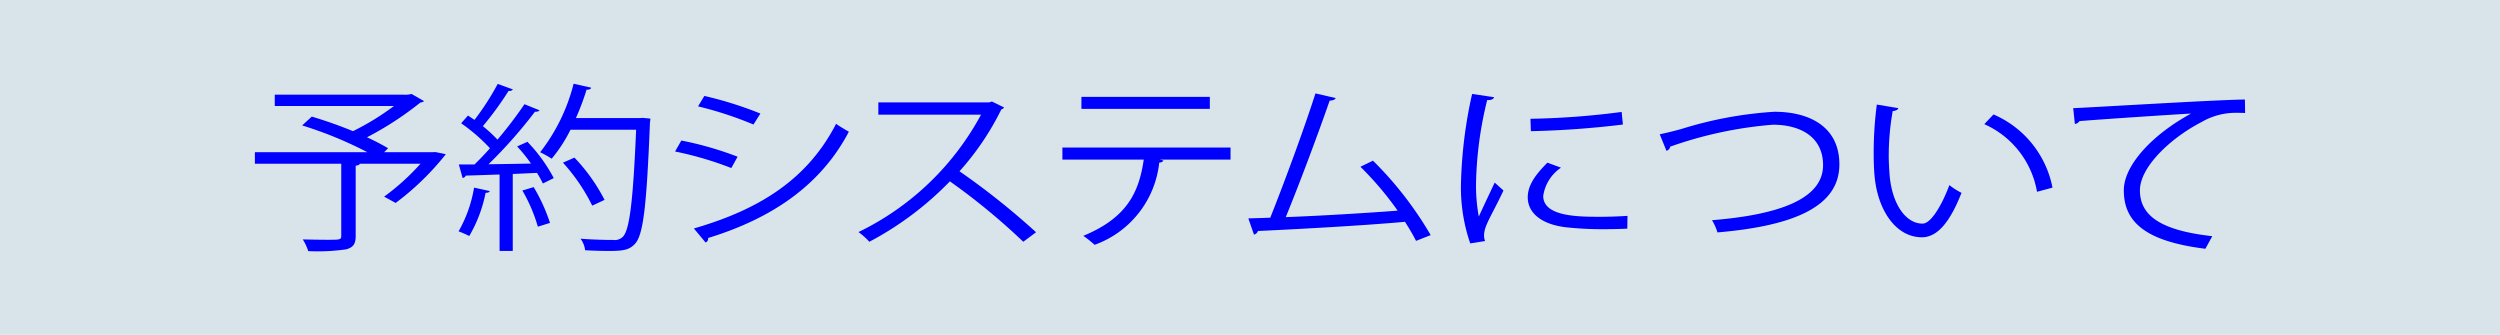 <svg id="Layer_1" data-name="Layer 1" xmlns="http://www.w3.org/2000/svg" viewBox="0 0 224 30"><defs><style>.cls-1{fill:#d8e4ea;}.cls-2{fill:blue;}</style></defs><title>sch_lnk_system_0</title><rect class="cls-1" width="224" height="30"/><path class="cls-2" d="M610.068,384.27l.937.193a24.078,24.078,0,0,1-4.497,4.367l-1.031-.564a20.605,20.605,0,0,0,3.26-2.949h-5.434c-.038.097-.132.145-.375.177v6.3c0,.693-.206,1.015-.843,1.192a17.724,17.724,0,0,1-3.41.16,4.368,4.368,0,0,0-.488-1.047c.806.016,1.555.032,2.136.032,1.218,0,1.312,0,1.312-.355v-6.461h-7.739V384.286h10.082a35.004,35.004,0,0,0-5.846-2.401l.862-.79a38.395,38.395,0,0,1,3.691,1.305,23.117,23.117,0,0,0,3.673-2.255H595.678v-1.015h11.598a1.971,1.971,0,0,0,.656-.065l1.124.644a.675.675,0,0,1-.338.129,28.966,28.966,0,0,1-4.778,3.11,20.056,20.056,0,0,1,1.893.982l-.356.355h4.329Z" transform="translate(-571.059 -370.647)"/><path class="cls-2" d="M614.942,387.766c-.038.097-.15.16-.375.16a12.345,12.345,0,0,1-1.462,3.867,9.758,9.758,0,0,0-.956-.419,11.793,11.793,0,0,0,1.387-3.915Zm2.079-9.103a.436.436,0,0,1-.393.129,28.963,28.963,0,0,1-2.305,3.158,13.372,13.372,0,0,1,1.311,1.208,37.327,37.327,0,0,0,2.417-3.174l1.35.547c-.057.097-.206.129-.413.129a42.508,42.508,0,0,1-4.159,4.704c1.199-.016,2.492-.032,3.804-.064a13.686,13.686,0,0,0-1.237-1.531c.525-.242.73-.322.918-.419a14.184,14.184,0,0,1,2.361,3.255l-.975.483a8.879,8.879,0,0,0-.525-.95l-2.173.097v6.896H615.822v-6.848c-1.161.032-2.211.08-3.035.097a.306.306,0,0,1-.281.209l-.337-1.208h1.406c.449-.435.918-.919,1.386-1.45a15.949,15.949,0,0,0-2.585-2.239l.618-.693c.188.129.375.258.581.387a22.988,22.988,0,0,0,2.079-3.222Zm2.23,12.294a14.344,14.344,0,0,0-1.387-3.239l1.012-.306a15.711,15.711,0,0,1,1.462,3.206Zm9.406-9.748.675.065a2.475,2.475,0,0,1-.038.355c-.299,7.556-.6,10.086-1.349,10.875-.506.532-1.012.628-2.305.628-.637,0-1.406-.017-2.155-.065a2.122,2.122,0,0,0-.412-1.031c1.293.097,2.473.112,2.941.112a1.036,1.036,0,0,0,.825-.257c.618-.564.937-3.061,1.217-9.619H622.174a12.995,12.995,0,0,1-1.686,2.594,9.241,9.241,0,0,0-1.031-.58,16.505,16.505,0,0,0,2.998-6.139l1.573.355c-.037.145-.206.193-.412.177a22.17,22.17,0,0,1-.956,2.546h5.716Zm-6.127,3.561a16.204,16.204,0,0,1,2.698,3.786l-1.105.516a16.574,16.574,0,0,0-2.623-3.851Z" transform="translate(-571.059 -370.647)"/><path class="cls-2" d="M632.107,383.239a30.043,30.043,0,0,1,5.041,1.45l-.563,1.015a30.439,30.439,0,0,0-5.04-1.483ZM633.231,391.117c6.09-1.756,10.25-4.543,12.742-9.377.281.21.861.548,1.143.709-2.511,4.785-6.877,7.765-12.611,9.522a.364.364,0,0,1-.225.403Zm.937-11.874a33.247,33.247,0,0,1,5.022,1.579l-.619.982a32.729,32.729,0,0,0-4.966-1.627Z" transform="translate(-571.059 -370.647)"/><path class="cls-2" d="M661.021,380.274a.378.378,0,0,1-.244.178,24.36,24.36,0,0,1-3.747,5.542,66.054,66.054,0,0,1,6.858,5.462l-1.143.853a58.275,58.275,0,0,0-6.577-5.414,28.624,28.624,0,0,1-7.214,5.414,6.553,6.553,0,0,0-.974-.87A24.658,24.658,0,0,0,658.96,380.919h-9.201v-1.096h9.931l.243-.081Z" transform="translate(-571.059 -370.647)"/><path class="cls-2" d="M681.315,384.947h-6.333l.319.08c-.038.097-.169.178-.375.193a8.821,8.821,0,0,1-5.79,7.363,9.656,9.656,0,0,0-1.012-.805c3.898-1.611,4.984-3.867,5.415-6.831h-7.289v-1.08h15.065Zm-1.855-4.544H667.955v-1.079h11.505Z" transform="translate(-571.059 -370.647)"/><path class="cls-2" d="M697.938,392.229c-.281-.548-.619-1.128-.994-1.708-3.897.355-10.305.693-13.173.822a.481.481,0,0,1-.356.322l-.506-1.45c.563-.016,1.237-.032,1.967-.065,1.237-3.093,3.017-7.911,4.048-11.133l1.818.418c-.075.146-.262.226-.544.226-1.031,2.964-2.642,7.283-3.935,10.44,3.111-.113,7.552-.387,10.025-.58a28.479,28.479,0,0,0-3.335-3.931l1.124-.547a32.063,32.063,0,0,1,5.171,6.67Z" transform="translate(-571.059 -370.647)"/><path class="cls-2" d="M704.928,379.356c-.056.177-.243.274-.618.258a33.445,33.445,0,0,0-.994,7.25,15.344,15.344,0,0,0,.243,3.189c.356-.789,1.162-2.481,1.425-3.045l.787.709c-.768,1.627-1.331,2.546-1.593,3.271a2.405,2.405,0,0,0-.15.757,1.494,1.494,0,0,0,.094.499l-1.331.21a15.379,15.379,0,0,1-.824-5.543,40.787,40.787,0,0,1,.993-7.846Zm11.936,11.778c-.674.032-1.368.048-2.061.048a30.022,30.022,0,0,1-3.485-.177c-2.305-.29-3.373-1.386-3.373-2.674,0-1.112.712-2.047,1.762-3.11l1.217.451a3.681,3.681,0,0,0-1.592,2.53c0,1.869,3.186,1.869,5.134,1.869.787,0,1.63-.032,2.417-.081Zm-8.676-9.844a71.036,71.036,0,0,0,8.17-.612l.113,1.127a81.933,81.933,0,0,1-8.245.596Z" transform="translate(-571.059 -370.647)"/><path class="cls-2" d="M719.771,382.675c.431-.081,1.05-.226,1.93-.467a35.147,35.147,0,0,1,8.339-1.547c3.148,0,5.828,1.337,5.828,4.721,0,3.996-4.591,5.543-10.925,6.09a4.772,4.772,0,0,0-.487-1.096c5.79-.467,9.95-1.821,9.95-4.93,0-2.53-2.023-3.625-4.497-3.625a36.062,36.062,0,0,0-9.2,1.966.453.453,0,0,1-.337.37Z" transform="translate(-571.059 -370.647)"/><path class="cls-2" d="M741.152,380.338c-.038.146-.243.242-.506.258a22.818,22.818,0,0,0-.356,4.012c0,.596.038,1.176.075,1.692.225,2.739,1.518,4.398,2.961,4.382.749,0,1.723-1.643,2.398-3.447a6.533,6.533,0,0,0,1.087.692c-.862,2.176-1.949,3.948-3.504,3.98-2.38.032-4.029-2.449-4.291-5.543-.056-.612-.075-1.288-.075-2.014a33.21,33.21,0,0,1,.281-4.334Zm12.423,7.493a8.13,8.13,0,0,0-4.722-6.059l.824-.87a9.002,9.002,0,0,1,5.285,6.557Z" transform="translate(-571.059 -370.647)"/><path class="cls-2" d="M756.818,380.338c1.406-.048,12.948-.757,15.384-.773l.019,1.208c-.243-.016-.468-.016-.693-.016a6.051,6.051,0,0,0-3.204.822c-2.811,1.45-5.528,4.044-5.528,6.122,0,2.256,1.837,3.593,6.484,4.108l-.619,1.128c-5.322-.661-7.308-2.368-7.308-5.236,0-2.272,2.605-5.027,6.034-6.88-1.986.112-7.589.483-10.006.676a.571.571,0,0,1-.413.258Z" transform="translate(-571.059 -370.647)"/></svg>